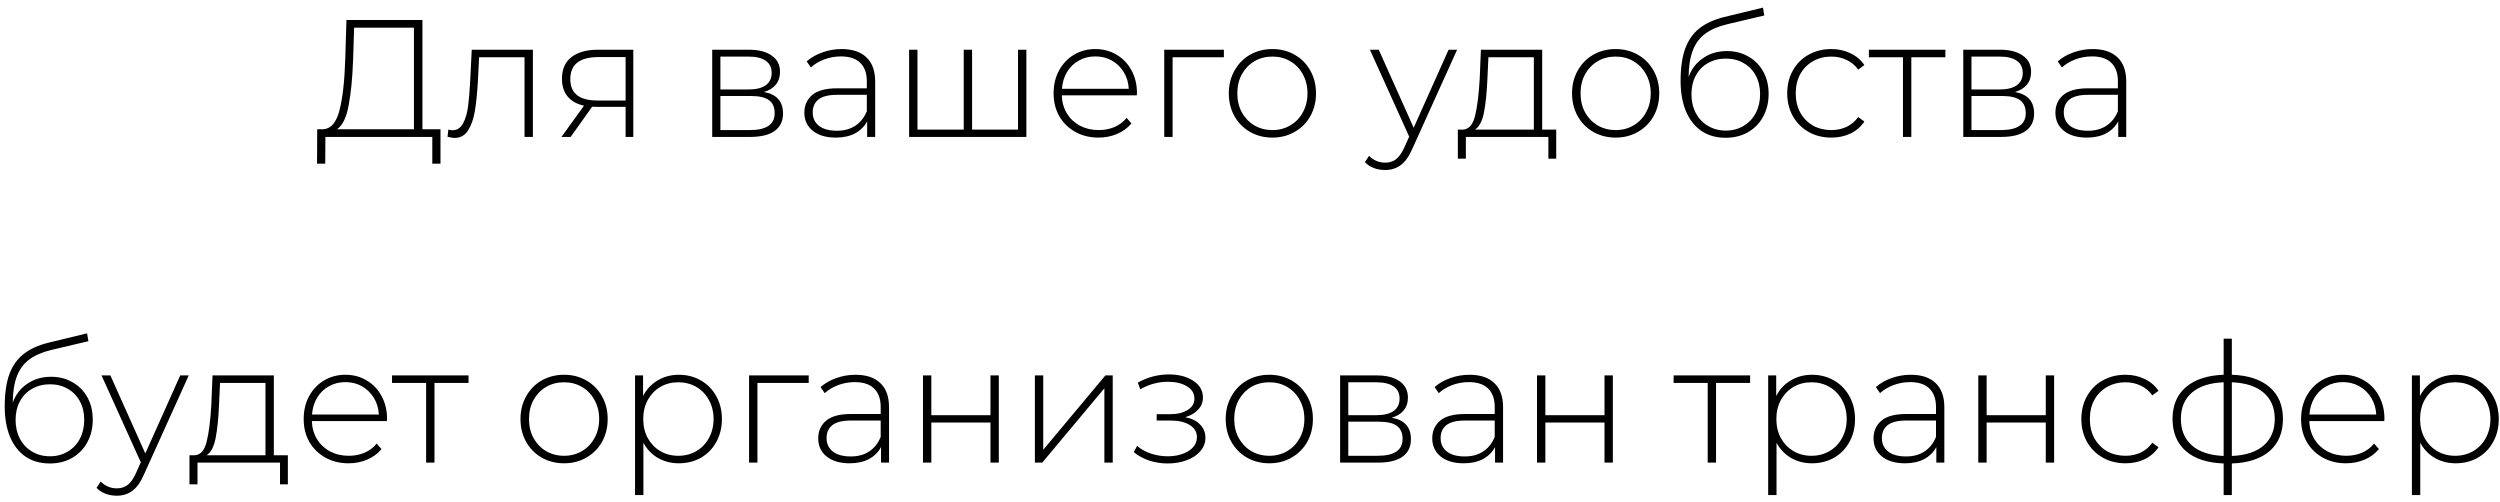 <?xml version="1.0" encoding="UTF-8"?> <svg xmlns="http://www.w3.org/2000/svg" width="284" height="57" viewBox="0 0 284 57" fill="none"><path d="M50.039 14.682V18.591H49.11V15.555H36.965L36.946 18.591H36.016L36.035 14.682H36.756C37.629 14.606 38.236 13.872 38.578 12.48C38.932 11.089 39.147 9.141 39.223 6.636L39.356 2.271H47.99V14.682H50.039ZM40.115 6.712C40.039 8.862 39.868 10.621 39.602 11.987C39.349 13.353 38.913 14.252 38.293 14.682H47.022V3.144H40.228L40.115 6.712ZM60.536 5.649V15.555H59.587V6.503H54.426L54.293 9.141C54.217 10.507 54.103 11.652 53.951 12.575C53.799 13.499 53.54 14.245 53.173 14.815C52.806 15.384 52.3 15.668 51.655 15.668C51.465 15.668 51.193 15.624 50.839 15.536L50.934 14.72C51.136 14.77 51.288 14.796 51.389 14.796C51.921 14.796 52.326 14.536 52.604 14.018C52.882 13.499 53.072 12.854 53.173 12.082C53.274 11.31 53.357 10.305 53.42 9.065L53.591 5.649H60.536ZM71.942 5.649V15.555H71.069V12.139H67.767C67.539 12.139 67.375 12.133 67.273 12.12L64.825 15.555H63.782L66.344 12.006C65.534 11.829 64.914 11.481 64.484 10.962C64.054 10.444 63.839 9.773 63.839 8.951C63.839 7.863 64.199 7.04 64.92 6.484C65.654 5.927 66.653 5.649 67.919 5.649H71.942ZM64.787 8.989C64.787 10.608 65.812 11.418 67.862 11.418H71.069V6.484H67.975C65.85 6.484 64.787 7.319 64.787 8.989ZM86.77 10.45C88.225 10.703 88.953 11.519 88.953 12.898C88.953 13.758 88.636 14.416 88.004 14.871C87.384 15.327 86.448 15.555 85.195 15.555H80.907V5.649H85.082C86.182 5.649 87.043 5.87 87.662 6.313C88.295 6.743 88.611 7.363 88.611 8.173C88.611 8.755 88.447 9.242 88.118 9.634C87.802 10.014 87.352 10.286 86.77 10.45ZM81.837 10.165H85.025C85.872 10.165 86.524 10.007 86.979 9.691C87.435 9.362 87.662 8.894 87.662 8.287C87.662 7.667 87.435 7.205 86.979 6.901C86.536 6.585 85.885 6.427 85.025 6.427H81.837V10.165ZM85.176 14.777C87.061 14.777 88.004 14.138 88.004 12.86C88.004 12.19 87.789 11.696 87.359 11.38C86.929 11.063 86.252 10.905 85.328 10.905H81.837V14.777H85.176ZM95.605 5.573C96.832 5.573 97.775 5.889 98.433 6.522C99.091 7.142 99.42 8.059 99.42 9.273V15.555H98.509V13.79C98.192 14.372 97.731 14.827 97.124 15.156C96.516 15.473 95.789 15.631 94.941 15.631C93.841 15.631 92.968 15.371 92.322 14.852C91.69 14.334 91.374 13.651 91.374 12.803C91.374 11.981 91.665 11.316 92.246 10.81C92.841 10.292 93.784 10.033 95.074 10.033H98.471V9.235C98.471 8.312 98.218 7.61 97.712 7.129C97.218 6.648 96.491 6.408 95.529 6.408C94.872 6.408 94.239 6.522 93.632 6.749C93.037 6.977 92.531 7.281 92.114 7.66L91.639 6.977C92.133 6.534 92.727 6.193 93.423 5.952C94.119 5.699 94.846 5.573 95.605 5.573ZM95.074 14.852C95.896 14.852 96.592 14.663 97.161 14.283C97.743 13.904 98.18 13.353 98.471 12.632V10.773H95.093C94.119 10.773 93.41 10.95 92.968 11.304C92.537 11.658 92.322 12.145 92.322 12.765C92.322 13.41 92.563 13.923 93.043 14.302C93.524 14.669 94.201 14.852 95.074 14.852ZM116.596 5.649V15.555H103.275V5.649H104.224V14.72H109.48V5.649H110.429V14.72H115.648V5.649H116.596ZM129.139 10.829H120.619C120.644 11.601 120.84 12.291 121.207 12.898C121.574 13.492 122.067 13.954 122.687 14.283C123.32 14.612 124.028 14.777 124.813 14.777C125.458 14.777 126.053 14.663 126.597 14.435C127.153 14.195 127.615 13.847 127.982 13.391L128.532 14.018C128.102 14.536 127.558 14.935 126.9 15.213C126.255 15.491 125.553 15.631 124.794 15.631C123.807 15.631 122.928 15.415 122.156 14.985C121.384 14.555 120.777 13.961 120.334 13.202C119.904 12.443 119.689 11.576 119.689 10.602C119.689 9.64 119.891 8.78 120.296 8.021C120.714 7.249 121.283 6.648 122.004 6.218C122.725 5.788 123.535 5.573 124.433 5.573C125.331 5.573 126.135 5.788 126.843 6.218C127.564 6.636 128.127 7.224 128.532 7.983C128.95 8.742 129.158 9.602 129.158 10.564L129.139 10.829ZM124.433 6.408C123.737 6.408 123.111 6.566 122.555 6.882C121.998 7.186 121.549 7.622 121.207 8.192C120.878 8.748 120.689 9.381 120.638 10.089H128.229C128.191 9.381 128.001 8.748 127.659 8.192C127.318 7.635 126.869 7.199 126.312 6.882C125.755 6.566 125.129 6.408 124.433 6.408ZM139.033 6.503H133.208V15.555H132.259V5.649H139.033V6.503ZM144.545 15.631C143.609 15.631 142.762 15.415 142.002 14.985C141.256 14.555 140.668 13.961 140.238 13.202C139.807 12.43 139.592 11.563 139.592 10.602C139.592 9.64 139.807 8.78 140.238 8.021C140.668 7.249 141.256 6.648 142.002 6.218C142.762 5.788 143.609 5.573 144.545 5.573C145.482 5.573 146.323 5.788 147.069 6.218C147.828 6.648 148.423 7.249 148.853 8.021C149.283 8.78 149.498 9.64 149.498 10.602C149.498 11.563 149.283 12.43 148.853 13.202C148.423 13.961 147.828 14.555 147.069 14.985C146.323 15.415 145.482 15.631 144.545 15.631ZM144.545 14.777C145.304 14.777 145.981 14.6 146.576 14.245C147.183 13.891 147.658 13.398 147.999 12.765C148.353 12.133 148.53 11.411 148.53 10.602C148.53 9.792 148.353 9.071 147.999 8.438C147.658 7.806 147.183 7.312 146.576 6.958C145.981 6.604 145.304 6.427 144.545 6.427C143.786 6.427 143.103 6.604 142.496 6.958C141.901 7.312 141.427 7.806 141.073 8.438C140.731 9.071 140.56 9.792 140.56 10.602C140.56 11.411 140.731 12.133 141.073 12.765C141.427 13.398 141.901 13.891 142.496 14.245C143.103 14.6 143.786 14.777 144.545 14.777ZM165.527 5.649L160.442 16.902C160.062 17.775 159.619 18.395 159.113 18.762C158.62 19.129 158.032 19.312 157.348 19.312C156.893 19.312 156.463 19.236 156.058 19.084C155.666 18.933 155.331 18.711 155.052 18.42L155.527 17.699C156.033 18.218 156.646 18.477 157.367 18.477C157.848 18.477 158.259 18.344 158.601 18.079C158.942 17.813 159.259 17.358 159.55 16.712L160.081 15.517L155.622 5.649H156.627L160.593 14.511L164.56 5.649H165.527ZM176.787 14.72V18.022H175.895V15.555H166.521V18.022H165.61V14.72H166.198C166.869 14.682 167.324 14.163 167.564 13.164C167.817 12.152 167.995 10.735 168.096 8.913L168.229 5.649H175.193V14.72H176.787ZM168.969 8.97C168.905 10.475 168.779 11.728 168.589 12.727C168.399 13.727 168.058 14.391 167.564 14.72H174.244V6.503H169.083L168.969 8.97ZM183.537 15.631C182.6 15.631 181.753 15.415 180.994 14.985C180.247 14.555 179.659 13.961 179.229 13.202C178.799 12.43 178.584 11.563 178.584 10.602C178.584 9.64 178.799 8.78 179.229 8.021C179.659 7.249 180.247 6.648 180.994 6.218C181.753 5.788 182.6 5.573 183.537 5.573C184.473 5.573 185.314 5.788 186.061 6.218C186.82 6.648 187.414 7.249 187.844 8.021C188.274 8.78 188.49 9.64 188.49 10.602C188.49 11.563 188.274 12.43 187.844 13.202C187.414 13.961 186.82 14.555 186.061 14.985C185.314 15.415 184.473 15.631 183.537 15.631ZM183.537 14.777C184.296 14.777 184.973 14.6 185.567 14.245C186.174 13.891 186.649 13.398 186.99 12.765C187.345 12.133 187.522 11.411 187.522 10.602C187.522 9.792 187.345 9.071 186.99 8.438C186.649 7.806 186.174 7.312 185.567 6.958C184.973 6.604 184.296 6.427 183.537 6.427C182.778 6.427 182.094 6.604 181.487 6.958C180.893 7.312 180.418 7.806 180.064 8.438C179.722 9.071 179.552 9.792 179.552 10.602C179.552 11.411 179.722 12.133 180.064 12.765C180.418 13.398 180.893 13.891 181.487 14.245C182.094 14.6 182.778 14.777 183.537 14.777ZM196.172 5.801C197.096 5.801 197.912 6.009 198.62 6.427C199.341 6.832 199.904 7.401 200.309 8.135C200.714 8.869 200.916 9.716 200.916 10.678C200.916 11.639 200.707 12.499 200.29 13.258C199.885 14.005 199.31 14.593 198.563 15.023C197.829 15.441 196.988 15.65 196.039 15.65C194.951 15.65 194.021 15.384 193.25 14.852C192.491 14.321 191.909 13.569 191.504 12.594C191.112 11.62 190.915 10.482 190.915 9.178C190.915 7.698 191.093 6.471 191.447 5.497C191.814 4.523 192.358 3.757 193.079 3.201C193.813 2.632 194.749 2.208 195.887 1.929L200.271 0.867L200.423 1.759L196.248 2.745C195.223 2.986 194.388 3.34 193.743 3.808C193.11 4.264 192.636 4.89 192.32 5.687C192.003 6.484 191.839 7.502 191.826 8.742C192.155 7.831 192.706 7.116 193.477 6.598C194.249 6.066 195.147 5.801 196.172 5.801ZM196.058 14.834C196.805 14.834 197.475 14.656 198.07 14.302C198.664 13.948 199.126 13.461 199.455 12.841C199.784 12.209 199.948 11.494 199.948 10.697C199.948 9.9 199.784 9.197 199.455 8.59C199.126 7.97 198.664 7.496 198.07 7.167C197.488 6.825 196.817 6.655 196.058 6.655C195.299 6.655 194.622 6.825 194.028 7.167C193.433 7.496 192.971 7.97 192.642 8.59C192.313 9.197 192.149 9.9 192.149 10.697C192.149 11.494 192.313 12.209 192.642 12.841C192.971 13.461 193.433 13.948 194.028 14.302C194.622 14.656 195.299 14.834 196.058 14.834ZM208.037 15.631C207.076 15.631 206.215 15.415 205.456 14.985C204.697 14.555 204.103 13.961 203.673 13.202C203.242 12.43 203.027 11.563 203.027 10.602C203.027 9.628 203.242 8.761 203.673 8.002C204.103 7.23 204.697 6.636 205.456 6.218C206.215 5.788 207.076 5.573 208.037 5.573C208.834 5.573 209.555 5.731 210.201 6.047C210.858 6.351 211.39 6.8 211.795 7.395L211.092 7.907C210.738 7.414 210.295 7.047 209.764 6.806C209.245 6.553 208.67 6.427 208.037 6.427C207.266 6.427 206.57 6.604 205.95 6.958C205.343 7.3 204.862 7.787 204.508 8.419C204.166 9.052 203.995 9.779 203.995 10.602C203.995 11.424 204.166 12.152 204.508 12.784C204.862 13.417 205.343 13.91 205.95 14.264C206.57 14.606 207.266 14.777 208.037 14.777C208.67 14.777 209.245 14.656 209.764 14.416C210.295 14.163 210.738 13.79 211.092 13.296L211.795 13.809C211.39 14.403 210.858 14.859 210.201 15.175C209.555 15.479 208.834 15.631 208.037 15.631ZM220.997 6.503H217.126V15.555H216.177V6.503H212.306V5.649H220.997V6.503ZM228.892 10.45C230.347 10.703 231.075 11.519 231.075 12.898C231.075 13.758 230.758 14.416 230.126 14.871C229.506 15.327 228.57 15.555 227.317 15.555H223.028V5.649H227.203C228.304 5.649 229.164 5.87 229.784 6.313C230.417 6.743 230.733 7.363 230.733 8.173C230.733 8.755 230.569 9.242 230.24 9.634C229.923 10.014 229.474 10.286 228.892 10.45ZM223.958 10.165H227.146C227.994 10.165 228.646 10.007 229.101 9.691C229.556 9.362 229.784 8.894 229.784 8.287C229.784 7.667 229.556 7.205 229.101 6.901C228.658 6.585 228.007 6.427 227.146 6.427H223.958V10.165ZM227.298 14.777C229.183 14.777 230.126 14.138 230.126 12.86C230.126 12.19 229.911 11.696 229.481 11.38C229.05 11.063 228.374 10.905 227.45 10.905H223.958V14.777H227.298ZM237.727 5.573C238.954 5.573 239.897 5.889 240.555 6.522C241.212 7.142 241.541 8.059 241.541 9.273V15.555H240.631V13.79C240.314 14.372 239.852 14.827 239.245 15.156C238.638 15.473 237.911 15.631 237.063 15.631C235.962 15.631 235.089 15.371 234.444 14.852C233.812 14.334 233.495 13.651 233.495 12.803C233.495 11.981 233.786 11.316 234.368 10.81C234.963 10.292 235.905 10.033 237.196 10.033H240.593V9.235C240.593 8.312 240.34 7.61 239.834 7.129C239.34 6.648 238.613 6.408 237.651 6.408C236.993 6.408 236.361 6.522 235.754 6.749C235.159 6.977 234.653 7.281 234.235 7.66L233.761 6.977C234.254 6.534 234.849 6.193 235.545 5.952C236.241 5.699 236.968 5.573 237.727 5.573ZM237.196 14.852C238.018 14.852 238.714 14.663 239.283 14.283C239.865 13.904 240.302 13.353 240.593 12.632V10.773H237.215C236.241 10.773 235.532 10.95 235.089 11.304C234.659 11.658 234.444 12.145 234.444 12.765C234.444 13.41 234.684 13.923 235.165 14.302C235.646 14.669 236.323 14.852 237.196 14.852ZM5.793 42.801C6.717 42.801 7.533 43.009 8.241 43.427C8.962 43.832 9.525 44.401 9.93 45.135C10.335 45.868 10.537 46.716 10.537 47.678C10.537 48.639 10.329 49.499 9.911 50.258C9.506 51.005 8.931 51.593 8.184 52.023C7.45 52.441 6.609 52.65 5.66 52.65C4.572 52.65 3.642 52.384 2.871 51.852C2.112 51.321 1.53 50.569 1.125 49.594C0.733 48.62 0.536 47.482 0.536 46.178C0.536 44.698 0.714 43.471 1.068 42.497C1.435 41.523 1.979 40.758 2.7 40.201C3.434 39.632 4.37 39.208 5.508 38.929L9.892 37.867L10.044 38.759L5.869 39.745C4.844 39.986 4.009 40.34 3.364 40.808C2.731 41.264 2.257 41.89 1.941 42.687C1.624 43.484 1.46 44.502 1.447 45.742C1.776 44.831 2.327 44.116 3.098 43.598C3.87 43.066 4.768 42.801 5.793 42.801ZM5.679 51.834C6.426 51.834 7.096 51.657 7.691 51.302C8.285 50.948 8.747 50.461 9.076 49.841C9.405 49.209 9.569 48.494 9.569 47.697C9.569 46.9 9.405 46.197 9.076 45.59C8.747 44.97 8.285 44.496 7.691 44.167C7.109 43.825 6.438 43.655 5.679 43.655C4.92 43.655 4.243 43.825 3.649 44.167C3.054 44.496 2.592 44.97 2.263 45.59C1.934 46.197 1.77 46.9 1.77 47.697C1.77 48.494 1.934 49.209 2.263 49.841C2.592 50.461 3.054 50.948 3.649 51.302C4.243 51.657 4.92 51.834 5.679 51.834ZM21.441 42.649L16.355 53.902C15.976 54.775 15.533 55.395 15.027 55.762C14.534 56.129 13.945 56.312 13.262 56.312C12.807 56.312 12.377 56.236 11.972 56.084C11.58 55.932 11.244 55.711 10.966 55.42L11.441 54.699C11.947 55.218 12.56 55.477 13.281 55.477C13.762 55.477 14.173 55.344 14.515 55.079C14.856 54.813 15.173 54.358 15.464 53.712L15.995 52.517L11.535 42.649H12.541L16.507 51.511L20.474 42.649H21.441ZM32.701 51.72V55.022H31.809V52.555H22.435V55.022H21.524V51.72H22.112C22.782 51.682 23.238 51.163 23.478 50.164C23.731 49.151 23.908 47.735 24.01 45.913L24.142 42.649H31.107V51.72H32.701ZM24.883 45.97C24.819 47.475 24.693 48.728 24.503 49.727C24.313 50.727 23.972 51.391 23.478 51.72H30.158V43.503H24.996L24.883 45.97ZM43.948 47.83H35.427C35.453 48.601 35.649 49.291 36.016 49.898C36.383 50.492 36.876 50.954 37.496 51.283C38.129 51.612 38.837 51.777 39.621 51.777C40.267 51.777 40.861 51.663 41.405 51.435C41.962 51.195 42.423 50.847 42.79 50.391L43.341 51.018C42.911 51.536 42.367 51.935 41.709 52.213C41.063 52.491 40.361 52.631 39.602 52.631C38.615 52.631 37.736 52.416 36.965 51.985C36.193 51.555 35.586 50.961 35.143 50.202C34.713 49.443 34.498 48.576 34.498 47.602C34.498 46.64 34.7 45.78 35.105 45.021C35.522 44.249 36.092 43.648 36.813 43.218C37.534 42.788 38.343 42.573 39.242 42.573C40.14 42.573 40.943 42.788 41.652 43.218C42.373 43.636 42.936 44.224 43.341 44.983C43.758 45.742 43.967 46.602 43.967 47.564L43.948 47.83ZM39.242 43.408C38.546 43.408 37.92 43.566 37.363 43.882C36.806 44.186 36.357 44.622 36.016 45.192C35.687 45.748 35.497 46.381 35.446 47.089H43.037C42.999 46.381 42.809 45.748 42.468 45.192C42.126 44.635 41.677 44.199 41.12 43.882C40.564 43.566 39.938 43.408 39.242 43.408ZM53.227 43.503H49.356V52.555H48.407V43.503H44.535V42.649H53.227V43.503ZM64.079 52.631C63.143 52.631 62.296 52.416 61.537 51.985C60.79 51.555 60.202 50.961 59.772 50.202C59.342 49.43 59.127 48.563 59.127 47.602C59.127 46.64 59.342 45.78 59.772 45.021C60.202 44.249 60.79 43.648 61.537 43.218C62.296 42.788 63.143 42.573 64.079 42.573C65.016 42.573 65.857 42.788 66.603 43.218C67.362 43.648 67.957 44.249 68.387 45.021C68.817 45.78 69.032 46.64 69.032 47.602C69.032 48.563 68.817 49.43 68.387 50.202C67.957 50.961 67.362 51.555 66.603 51.985C65.857 52.416 65.016 52.631 64.079 52.631ZM64.079 51.777C64.839 51.777 65.515 51.599 66.11 51.245C66.717 50.891 67.192 50.398 67.533 49.765C67.888 49.133 68.065 48.411 68.065 47.602C68.065 46.792 67.888 46.071 67.533 45.438C67.192 44.806 66.717 44.312 66.11 43.958C65.515 43.604 64.839 43.427 64.079 43.427C63.32 43.427 62.637 43.604 62.03 43.958C61.435 44.312 60.961 44.806 60.607 45.438C60.265 46.071 60.094 46.792 60.094 47.602C60.094 48.411 60.265 49.133 60.607 49.765C60.961 50.398 61.435 50.891 62.03 51.245C62.637 51.599 63.32 51.777 64.079 51.777ZM77.113 42.573C78.037 42.573 78.872 42.788 79.618 43.218C80.365 43.648 80.947 44.243 81.364 45.002C81.794 45.761 82.009 46.628 82.009 47.602C82.009 48.576 81.794 49.449 81.364 50.221C80.947 50.98 80.365 51.574 79.618 52.004C78.872 52.422 78.037 52.631 77.113 52.631C76.24 52.631 75.45 52.428 74.741 52.023C74.033 51.606 73.483 51.03 73.09 50.297V56.236H72.141V42.649H73.052V44.983C73.445 44.224 73.995 43.636 74.703 43.218C75.424 42.788 76.228 42.573 77.113 42.573ZM77.056 51.777C77.816 51.777 78.499 51.599 79.106 51.245C79.713 50.891 80.188 50.398 80.529 49.765C80.883 49.133 81.061 48.411 81.061 47.602C81.061 46.792 80.883 46.071 80.529 45.438C80.188 44.806 79.713 44.312 79.106 43.958C78.499 43.604 77.816 43.427 77.056 43.427C76.297 43.427 75.614 43.604 75.007 43.958C74.412 44.312 73.938 44.806 73.584 45.438C73.242 46.071 73.071 46.792 73.071 47.602C73.071 48.411 73.242 49.133 73.584 49.765C73.938 50.398 74.412 50.891 75.007 51.245C75.614 51.599 76.297 51.777 77.056 51.777ZM91.87 43.503H86.044V52.555H85.095V42.649H91.87V43.503ZM97.181 42.573C98.408 42.573 99.35 42.889 100.008 43.522C100.666 44.142 100.995 45.059 100.995 46.273V52.555H100.084V50.79C99.768 51.372 99.306 51.827 98.699 52.156C98.091 52.472 97.364 52.631 96.516 52.631C95.416 52.631 94.543 52.371 93.898 51.852C93.265 51.334 92.949 50.651 92.949 49.803C92.949 48.981 93.24 48.316 93.822 47.81C94.416 47.292 95.359 47.032 96.649 47.032H100.046V46.235C100.046 45.312 99.793 44.61 99.287 44.129C98.794 43.648 98.066 43.408 97.105 43.408C96.447 43.408 95.814 43.522 95.207 43.749C94.612 43.977 94.106 44.281 93.689 44.66L93.214 43.977C93.708 43.534 94.302 43.193 94.998 42.953C95.694 42.699 96.421 42.573 97.181 42.573ZM96.649 51.852C97.472 51.852 98.167 51.663 98.737 51.283C99.319 50.904 99.755 50.353 100.046 49.632V47.773H96.668C95.694 47.773 94.986 47.95 94.543 48.304C94.113 48.658 93.898 49.145 93.898 49.765C93.898 50.41 94.138 50.923 94.619 51.302C95.1 51.669 95.776 51.852 96.649 51.852ZM104.85 42.649H105.799V47.165H112.517V42.649H113.465V52.555H112.517V48H105.799V52.555H104.85V42.649ZM117.563 42.649H118.512V51.093L125.571 42.649H126.406V52.555H125.457V44.11L118.398 52.555H117.563V42.649ZM134.641 47.393C135.375 47.532 135.938 47.81 136.33 48.228C136.735 48.633 136.937 49.133 136.937 49.727C136.937 50.309 136.741 50.822 136.349 51.264C135.969 51.707 135.451 52.049 134.793 52.289C134.135 52.529 133.42 52.65 132.648 52.65C131.94 52.65 131.244 52.542 130.561 52.327C129.89 52.099 129.302 51.777 128.796 51.359L129.176 50.657C129.618 51.036 130.143 51.328 130.751 51.53C131.371 51.732 131.997 51.834 132.629 51.834C133.566 51.834 134.356 51.638 135.002 51.245C135.647 50.84 135.969 50.309 135.969 49.651C135.969 49.069 135.697 48.614 135.153 48.285C134.622 47.943 133.901 47.773 132.99 47.773H131.396V47.051H132.952C133.749 47.051 134.401 46.893 134.907 46.577C135.425 46.261 135.685 45.837 135.685 45.306C135.685 44.686 135.4 44.211 134.831 43.882C134.274 43.541 133.559 43.37 132.686 43.37C131.573 43.37 130.523 43.655 129.536 44.224L129.252 43.465C130.365 42.845 131.548 42.535 132.8 42.535C133.901 42.535 134.818 42.775 135.552 43.256C136.286 43.724 136.653 44.363 136.653 45.173C136.653 45.691 136.469 46.147 136.102 46.539C135.735 46.931 135.248 47.216 134.641 47.393ZM144.193 52.631C143.257 52.631 142.409 52.416 141.65 51.985C140.904 51.555 140.316 50.961 139.886 50.202C139.455 49.43 139.24 48.563 139.24 47.602C139.24 46.64 139.455 45.78 139.886 45.021C140.316 44.249 140.904 43.648 141.65 43.218C142.409 42.788 143.257 42.573 144.193 42.573C145.129 42.573 145.971 42.788 146.717 43.218C147.476 43.648 148.071 44.249 148.501 45.021C148.931 45.78 149.146 46.64 149.146 47.602C149.146 48.563 148.931 49.43 148.501 50.202C148.071 50.961 147.476 51.555 146.717 51.985C145.971 52.416 145.129 52.631 144.193 52.631ZM144.193 51.777C144.952 51.777 145.629 51.599 146.224 51.245C146.831 50.891 147.305 50.398 147.647 49.765C148.001 49.133 148.178 48.411 148.178 47.602C148.178 46.792 148.001 46.071 147.647 45.438C147.305 44.806 146.831 44.312 146.224 43.958C145.629 43.604 144.952 43.427 144.193 43.427C143.434 43.427 142.751 43.604 142.144 43.958C141.549 44.312 141.075 44.806 140.72 45.438C140.379 46.071 140.208 46.792 140.208 47.602C140.208 48.411 140.379 49.133 140.72 49.765C141.075 50.398 141.549 50.891 142.144 51.245C142.751 51.599 143.434 51.777 144.193 51.777ZM158.1 47.45C159.555 47.703 160.282 48.519 160.282 49.898C160.282 50.758 159.966 51.416 159.334 51.871C158.714 52.327 157.777 52.555 156.525 52.555H152.236V42.649H156.411C157.512 42.649 158.372 42.87 158.992 43.313C159.625 43.743 159.941 44.363 159.941 45.173C159.941 45.755 159.776 46.242 159.447 46.634C159.131 47.014 158.682 47.285 158.1 47.45ZM153.166 47.165H156.354C157.202 47.165 157.853 47.007 158.309 46.691C158.764 46.362 158.992 45.894 158.992 45.287C158.992 44.667 158.764 44.205 158.309 43.901C157.866 43.585 157.214 43.427 156.354 43.427H153.166V47.165ZM156.506 51.777C158.391 51.777 159.334 51.138 159.334 49.86C159.334 49.19 159.118 48.696 158.688 48.38C158.258 48.063 157.581 47.905 156.658 47.905H153.166V51.777H156.506ZM166.935 42.573C168.162 42.573 169.105 42.889 169.762 43.522C170.42 44.142 170.749 45.059 170.749 46.273V52.555H169.838V50.79C169.522 51.372 169.06 51.827 168.453 52.156C167.846 52.472 167.118 52.631 166.271 52.631C165.17 52.631 164.297 52.371 163.652 51.852C163.019 51.334 162.703 50.651 162.703 49.803C162.703 48.981 162.994 48.316 163.576 47.81C164.171 47.292 165.113 47.032 166.404 47.032H169.8V46.235C169.8 45.312 169.547 44.61 169.041 44.129C168.548 43.648 167.821 43.408 166.859 43.408C166.201 43.408 165.569 43.522 164.961 43.749C164.367 43.977 163.861 44.281 163.443 44.66L162.969 43.977C163.462 43.534 164.057 43.193 164.753 42.953C165.448 42.699 166.176 42.573 166.935 42.573ZM166.404 51.852C167.226 51.852 167.922 51.663 168.491 51.283C169.073 50.904 169.509 50.353 169.8 49.632V47.773H166.423C165.448 47.773 164.74 47.95 164.297 48.304C163.867 48.658 163.652 49.145 163.652 49.765C163.652 50.41 163.892 50.923 164.373 51.302C164.854 51.669 165.531 51.852 166.404 51.852ZM174.604 42.649H175.553V47.165H182.271V42.649H183.22V52.555H182.271V48H175.553V52.555H174.604V42.649ZM198.814 43.503H194.943V52.555H193.994V43.503H190.123V42.649H198.814V43.503ZM205.837 42.573C206.76 42.573 207.595 42.788 208.341 43.218C209.088 43.648 209.67 44.243 210.087 45.002C210.517 45.761 210.733 46.628 210.733 47.602C210.733 48.576 210.517 49.449 210.087 50.221C209.67 50.98 209.088 51.574 208.341 52.004C207.595 52.422 206.76 52.631 205.837 52.631C204.964 52.631 204.173 52.428 203.464 52.023C202.756 51.606 202.206 51.03 201.813 50.297V56.236H200.865V42.649H201.776V44.983C202.168 44.224 202.718 43.636 203.426 43.218C204.148 42.788 204.951 42.573 205.837 42.573ZM205.78 51.777C206.539 51.777 207.222 51.599 207.829 51.245C208.436 50.891 208.911 50.398 209.252 49.765C209.607 49.133 209.784 48.411 209.784 47.602C209.784 46.792 209.607 46.071 209.252 45.438C208.911 44.806 208.436 44.312 207.829 43.958C207.222 43.604 206.539 43.427 205.78 43.427C205.021 43.427 204.337 43.604 203.73 43.958C203.136 44.312 202.661 44.806 202.307 45.438C201.965 46.071 201.794 46.792 201.794 47.602C201.794 48.411 201.965 49.133 202.307 49.765C202.661 50.398 203.136 50.891 203.73 51.245C204.337 51.599 205.021 51.777 205.78 51.777ZM217.064 42.573C218.291 42.573 219.234 42.889 219.891 43.522C220.549 44.142 220.878 45.059 220.878 46.273V52.555H219.967V50.79C219.651 51.372 219.189 51.827 218.582 52.156C217.975 52.472 217.247 52.631 216.4 52.631C215.299 52.631 214.426 52.371 213.781 51.852C213.148 51.334 212.832 50.651 212.832 49.803C212.832 48.981 213.123 48.316 213.705 47.81C214.3 47.292 215.242 47.032 216.533 47.032H219.929V46.235C219.929 45.312 219.676 44.61 219.17 44.129C218.677 43.648 217.95 43.408 216.988 43.408C216.33 43.408 215.698 43.522 215.09 43.749C214.496 43.977 213.99 44.281 213.572 44.66L213.098 43.977C213.591 43.534 214.186 43.193 214.882 42.953C215.577 42.699 216.305 42.573 217.064 42.573ZM216.533 51.852C217.355 51.852 218.051 51.663 218.62 51.283C219.202 50.904 219.638 50.353 219.929 49.632V47.773H216.552C215.577 47.773 214.869 47.95 214.426 48.304C213.996 48.658 213.781 49.145 213.781 49.765C213.781 50.41 214.021 50.923 214.502 51.302C214.983 51.669 215.66 51.852 216.533 51.852ZM224.733 42.649H225.682V47.165H232.4V42.649H233.349V52.555H232.4V48H225.682V52.555H224.733V42.649ZM241.45 52.631C240.489 52.631 239.629 52.416 238.87 51.985C238.11 51.555 237.516 50.961 237.086 50.202C236.656 49.43 236.441 48.563 236.441 47.602C236.441 46.628 236.656 45.761 237.086 45.002C237.516 44.23 238.11 43.636 238.87 43.218C239.629 42.788 240.489 42.573 241.45 42.573C242.247 42.573 242.969 42.731 243.614 43.047C244.272 43.351 244.803 43.8 245.208 44.395L244.506 44.907C244.151 44.414 243.709 44.047 243.177 43.806C242.659 43.553 242.083 43.427 241.45 43.427C240.679 43.427 239.983 43.604 239.363 43.958C238.756 44.3 238.275 44.787 237.921 45.419C237.579 46.052 237.408 46.779 237.408 47.602C237.408 48.424 237.579 49.151 237.921 49.784C238.275 50.417 238.756 50.91 239.363 51.264C239.983 51.606 240.679 51.777 241.45 51.777C242.083 51.777 242.659 51.657 243.177 51.416C243.709 51.163 244.151 50.79 244.506 50.297L245.208 50.809C244.803 51.403 244.272 51.859 243.614 52.175C242.969 52.479 242.247 52.631 241.45 52.631ZM259.343 47.583C259.343 49.139 258.837 50.36 257.825 51.245C256.812 52.118 255.383 52.586 253.536 52.65V56.236H252.606V52.65C250.759 52.586 249.329 52.118 248.317 51.245C247.305 50.36 246.799 49.139 246.799 47.583C246.799 46.052 247.305 44.85 248.317 43.977C249.342 43.104 250.771 42.636 252.606 42.573V38.474H253.536V42.573C255.383 42.636 256.812 43.104 257.825 43.977C258.837 44.85 259.343 46.052 259.343 47.583ZM247.748 47.583C247.748 48.861 248.165 49.866 249 50.6C249.835 51.334 251.037 51.732 252.606 51.796V43.427C251.037 43.49 249.835 43.882 249 44.603C248.165 45.325 247.748 46.318 247.748 47.583ZM253.536 51.796C255.105 51.732 256.306 51.34 257.141 50.619C257.989 49.885 258.413 48.873 258.413 47.583C258.413 46.318 257.989 45.325 257.141 44.603C256.306 43.882 255.105 43.49 253.536 43.427V51.796ZM270.854 47.83H262.333C262.358 48.601 262.554 49.291 262.921 49.898C263.288 50.492 263.782 50.954 264.401 51.283C265.034 51.612 265.742 51.777 266.527 51.777C267.172 51.777 267.767 51.663 268.311 51.435C268.867 51.195 269.329 50.847 269.696 50.391L270.246 51.018C269.816 51.536 269.272 51.935 268.614 52.213C267.969 52.491 267.267 52.631 266.508 52.631C265.521 52.631 264.642 52.416 263.87 51.985C263.098 51.555 262.491 50.961 262.048 50.202C261.618 49.443 261.403 48.576 261.403 47.602C261.403 46.64 261.606 45.78 262.01 45.021C262.428 44.249 262.997 43.648 263.718 43.218C264.439 42.788 265.249 42.573 266.147 42.573C267.046 42.573 267.849 42.788 268.557 43.218C269.278 43.636 269.841 44.224 270.246 44.983C270.664 45.742 270.872 46.602 270.872 47.564L270.854 47.83ZM266.147 43.408C265.451 43.408 264.825 43.566 264.269 43.882C263.712 44.186 263.263 44.622 262.921 45.192C262.592 45.748 262.403 46.381 262.352 47.089H269.943C269.905 46.381 269.715 45.748 269.373 45.192C269.032 44.635 268.583 44.199 268.026 43.882C267.469 43.566 266.843 43.408 266.147 43.408ZM278.964 42.573C279.887 42.573 280.722 42.788 281.469 43.218C282.215 43.648 282.797 44.243 283.215 45.002C283.645 45.761 283.86 46.628 283.86 47.602C283.86 48.576 283.645 49.449 283.215 50.221C282.797 50.98 282.215 51.574 281.469 52.004C280.722 52.422 279.887 52.631 278.964 52.631C278.091 52.631 277.3 52.428 276.592 52.023C275.883 51.606 275.333 51.03 274.941 50.297V56.236H273.992V42.649H274.903V44.983C275.295 44.224 275.845 43.636 276.554 43.218C277.275 42.788 278.078 42.573 278.964 42.573ZM278.907 51.777C279.666 51.777 280.349 51.599 280.956 51.245C281.564 50.891 282.038 50.398 282.38 49.765C282.734 49.133 282.911 48.411 282.911 47.602C282.911 46.792 282.734 46.071 282.38 45.438C282.038 44.806 281.564 44.312 280.956 43.958C280.349 43.604 279.666 43.427 278.907 43.427C278.148 43.427 277.465 43.604 276.857 43.958C276.263 44.312 275.788 44.806 275.434 45.438C275.092 46.071 274.922 46.792 274.922 47.602C274.922 48.411 275.092 49.133 275.434 49.765C275.788 50.398 276.263 50.891 276.857 51.245C277.465 51.599 278.148 51.777 278.907 51.777Z" fill="black"></path></svg> 